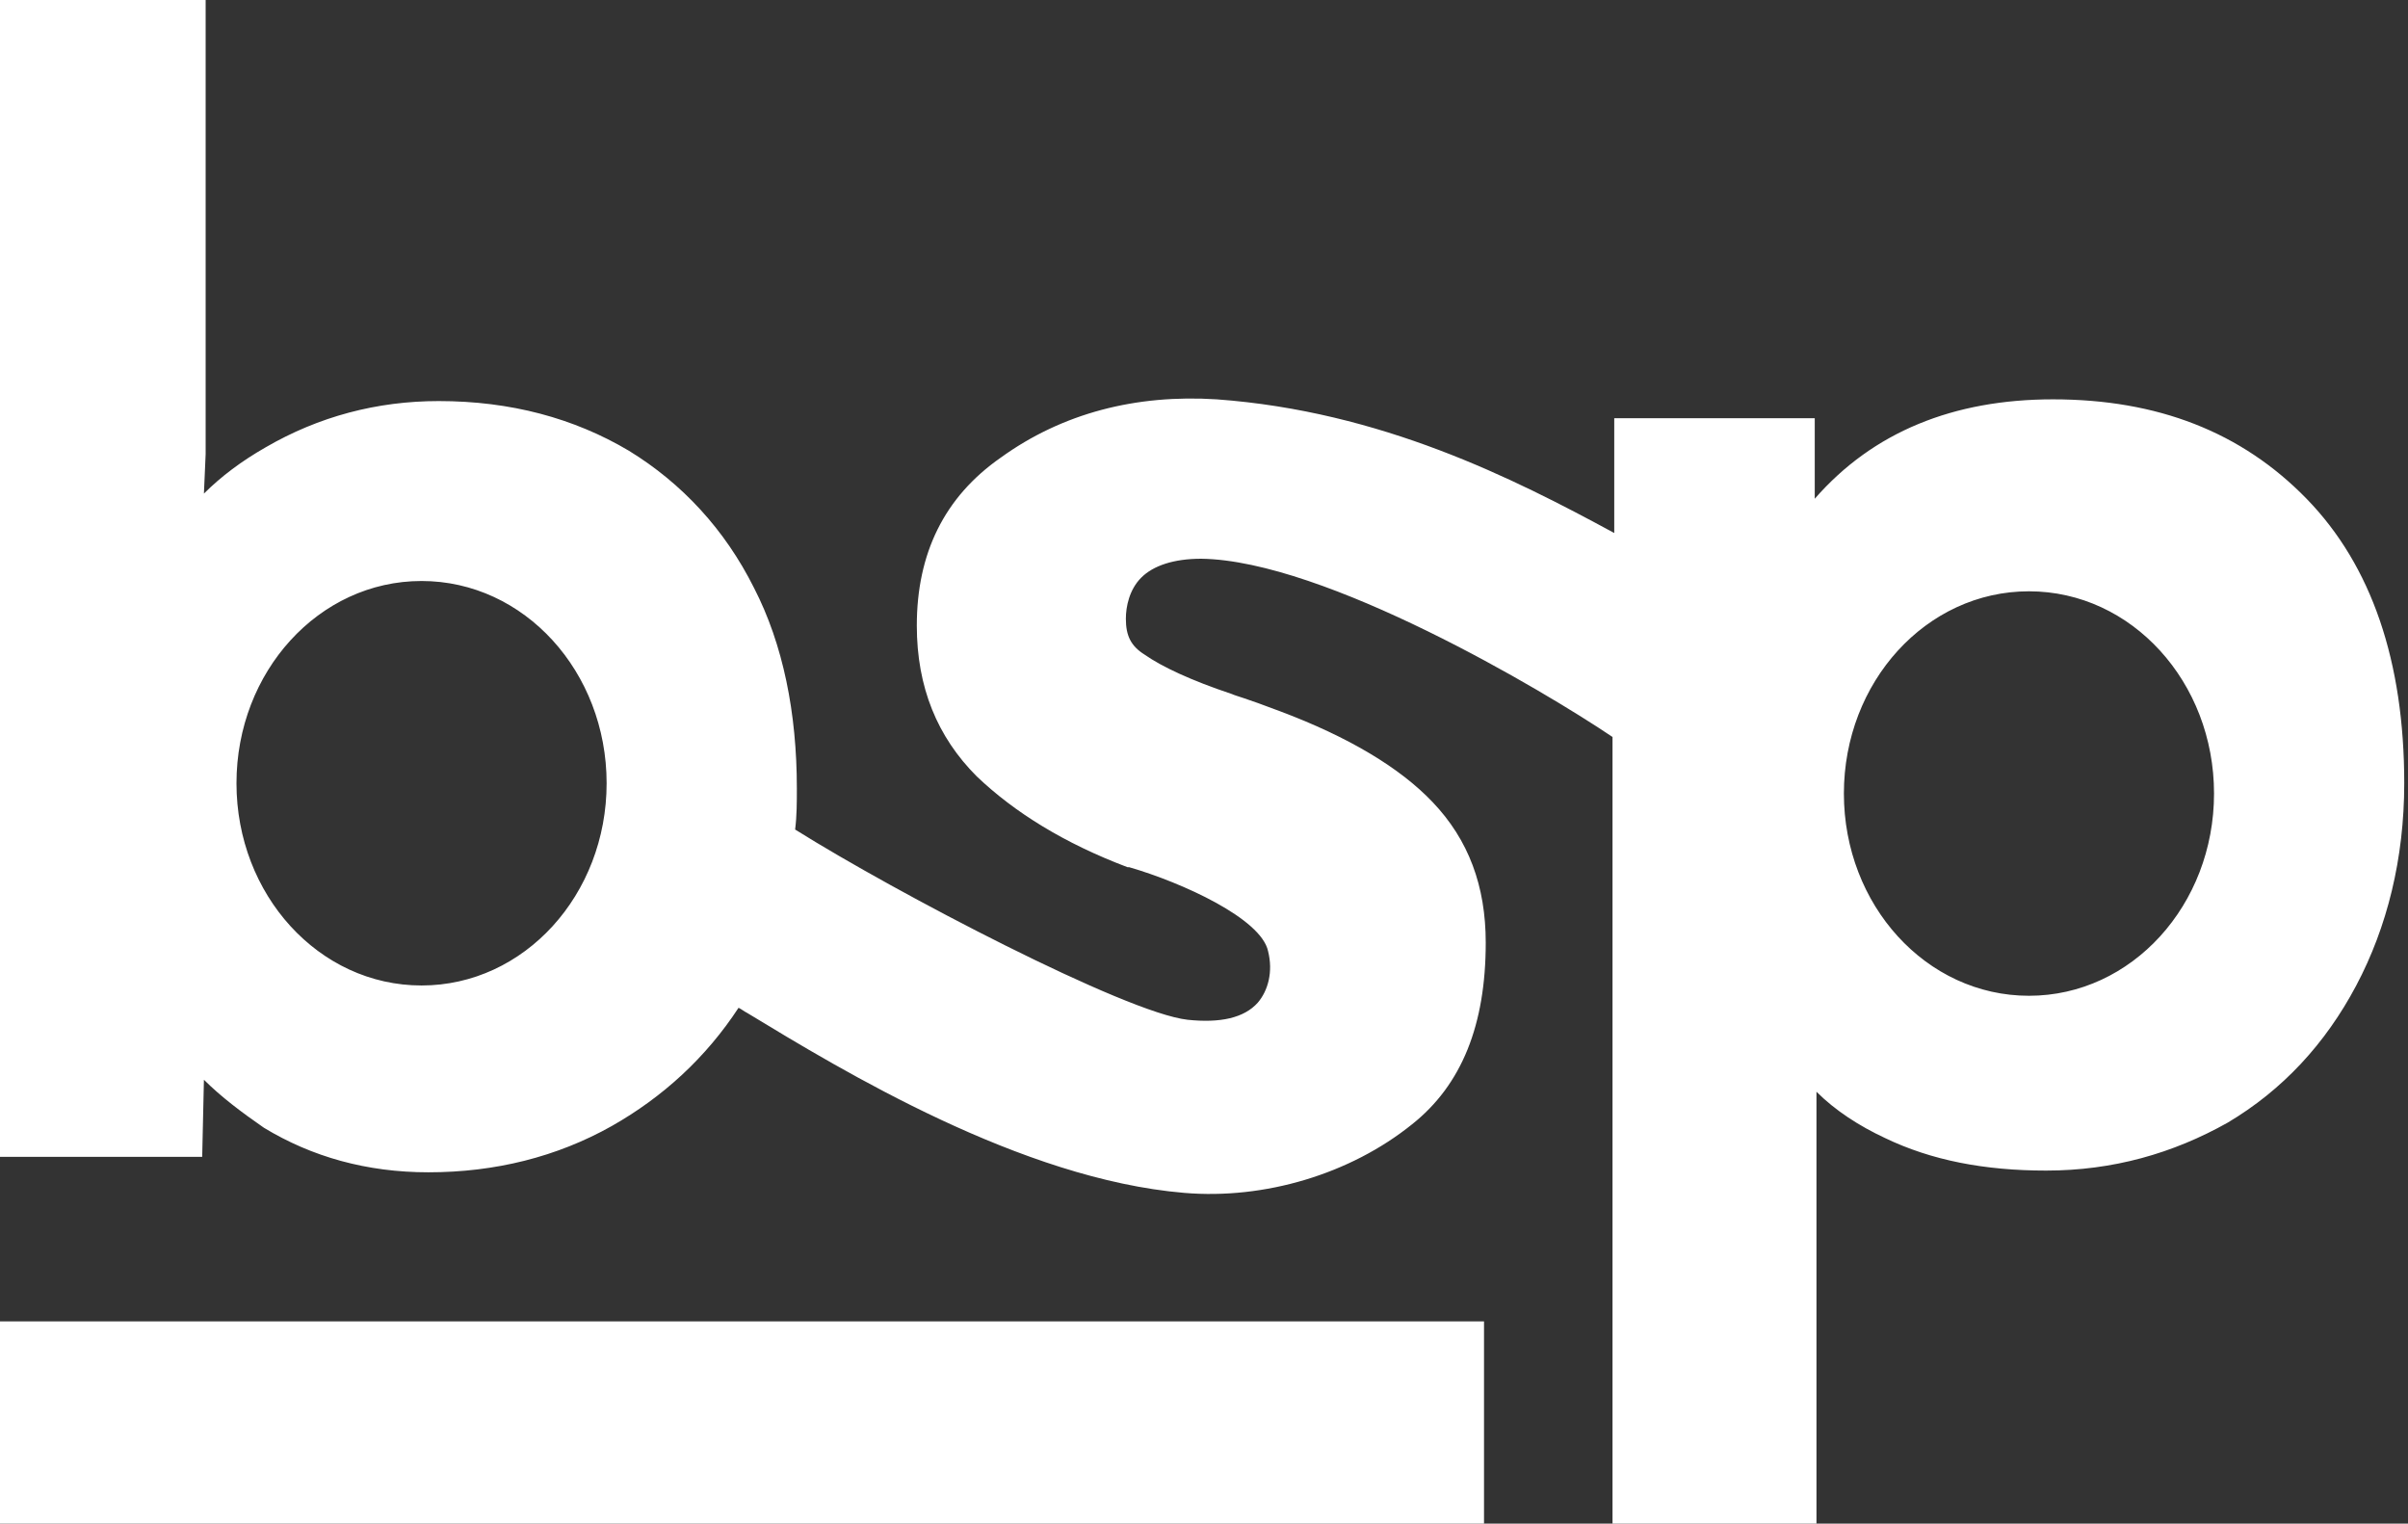 <svg width="98" height="62" viewBox="0 0 98 62" fill="none" xmlns="http://www.w3.org/2000/svg">
<rect x="0" y="0" width="98" height="62" fill="#333333" stroke="none"/>
<g clip-path="url(#clip0)">
<path d="M93.872 20.295C91.222 17.575 87.804 16.25 83.55 16.25C79.505 16.25 76.227 17.575 73.856 20.295V17.017H65.696V21.689C61.581 19.458 56.212 16.738 49.516 16.25C46.239 16.041 43.24 16.808 40.729 18.621C38.427 20.225 37.312 22.526 37.312 25.456C37.312 27.966 38.148 29.989 39.752 31.593C41.287 33.057 43.309 34.313 45.89 35.289H45.959C48.121 35.917 51.33 37.381 51.608 38.706C51.818 39.543 51.608 40.31 51.19 40.799C50.632 41.426 49.656 41.636 48.331 41.496C45.82 41.217 36.475 36.335 32.36 33.755C32.43 33.197 32.43 32.639 32.43 32.081C32.43 29.012 31.872 26.223 30.686 23.921C29.501 21.55 27.757 19.667 25.595 18.342C23.363 17.017 20.783 16.32 17.854 16.32C15.343 16.32 12.972 16.947 10.81 18.203C9.834 18.76 8.997 19.388 8.299 20.085L8.369 18.481V0H0V47.075H8.229L8.299 43.937C8.997 44.634 9.834 45.262 10.74 45.89C12.693 47.075 14.925 47.703 17.435 47.703C20.155 47.703 22.666 47.075 24.898 45.82C26.99 44.634 28.733 43.03 30.058 41.008C30.198 41.078 30.268 41.147 30.407 41.217C34.313 43.588 41.566 47.982 48.191 48.54C51.469 48.819 54.956 47.773 57.467 45.75C59.489 44.146 60.466 41.705 60.466 38.358C60.466 36.056 59.768 34.173 58.304 32.639C56.979 31.244 54.886 29.989 52.097 28.943C50.632 28.385 50.283 28.315 50.144 28.245C48.47 27.687 47.285 27.129 46.587 26.641C46.029 26.293 45.82 25.874 45.82 25.177C45.82 24.688 45.959 23.991 46.448 23.503C46.936 23.015 47.773 22.736 48.889 22.736C53.91 22.805 62.837 28.106 65.626 29.989V62.07H73.926V44.425C74.693 45.192 75.669 45.82 76.715 46.308C78.598 47.215 80.76 47.633 83.271 47.633C85.991 47.633 88.432 46.936 90.664 45.681C92.895 44.355 94.639 42.472 95.894 40.101C97.15 37.73 97.847 34.94 97.847 31.872C97.847 26.92 96.522 23.015 93.872 20.295ZM17.156 40.101C12.972 40.101 9.624 36.405 9.624 31.872C9.624 27.339 12.972 23.642 17.156 23.642C21.341 23.642 24.688 27.339 24.688 31.872C24.688 36.405 21.341 40.101 17.156 40.101ZM82.574 40.52C78.389 40.52 75.042 36.823 75.042 32.29C75.042 27.757 78.389 24.061 82.574 24.061C86.758 24.061 90.106 27.757 90.106 32.29C90.106 36.823 86.758 40.52 82.574 40.52Z" fill="white"/>
<path d="M60.396 53.77H0V62H60.396V53.77Z" fill="white"/>
</g>
<defs>
<clipPath id="clip0">
<rect width="97.847" height="62" fill="white"/>
</clipPath>
</defs>
</svg>
